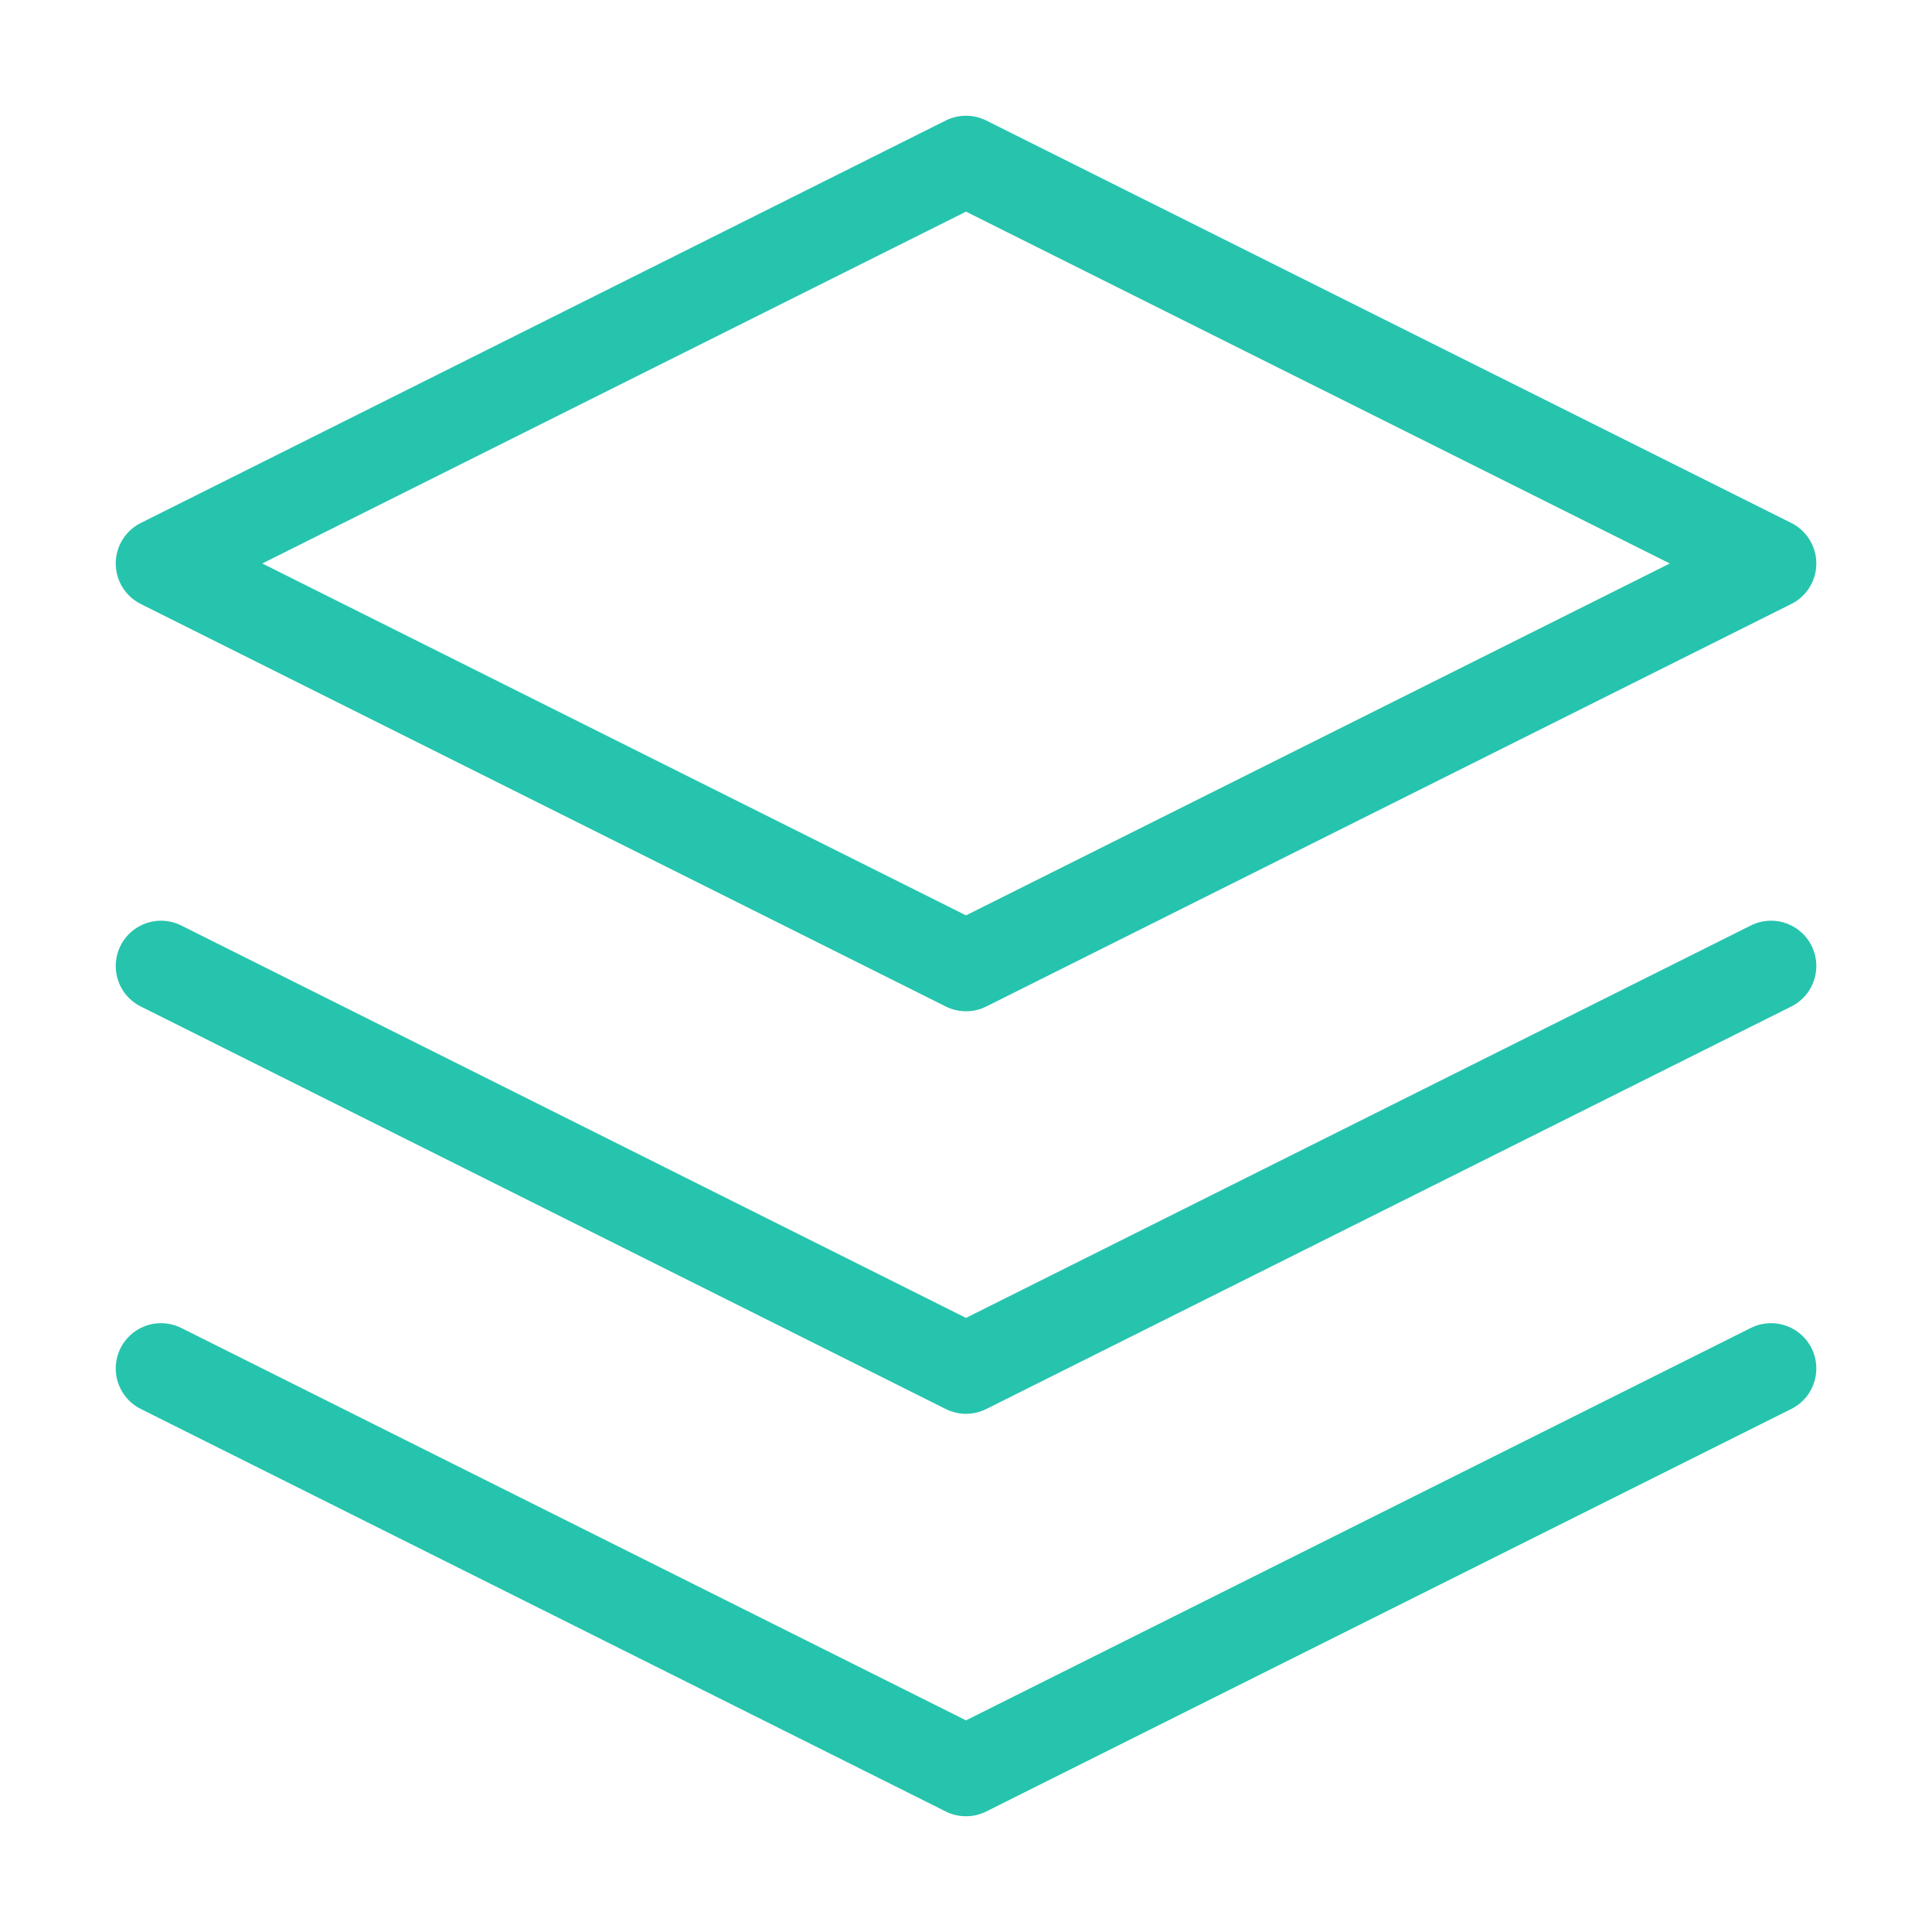 <svg width="32" height="32" viewBox="0 0 32 32" fill="none" xmlns="http://www.w3.org/2000/svg">
<g id="layers">
<path id="Vector" d="M16 2.667L2.667 9.333L16 16L29.334 9.333L16 2.667Z" stroke="#26C4AD" stroke-width="1.5" stroke-linecap="round" stroke-linejoin="round"/>
<path id="Vector_2" d="M2.667 22.666L16 29.333L29.334 22.666" stroke="#26C4AD" stroke-width="1.5" stroke-linecap="round" stroke-linejoin="round"/>
<path id="Vector_3" d="M2.667 16L16 22.667L29.334 16" stroke="#26C4AD" stroke-width="1.5" stroke-linecap="round" stroke-linejoin="round"/>
</g>
</svg>
